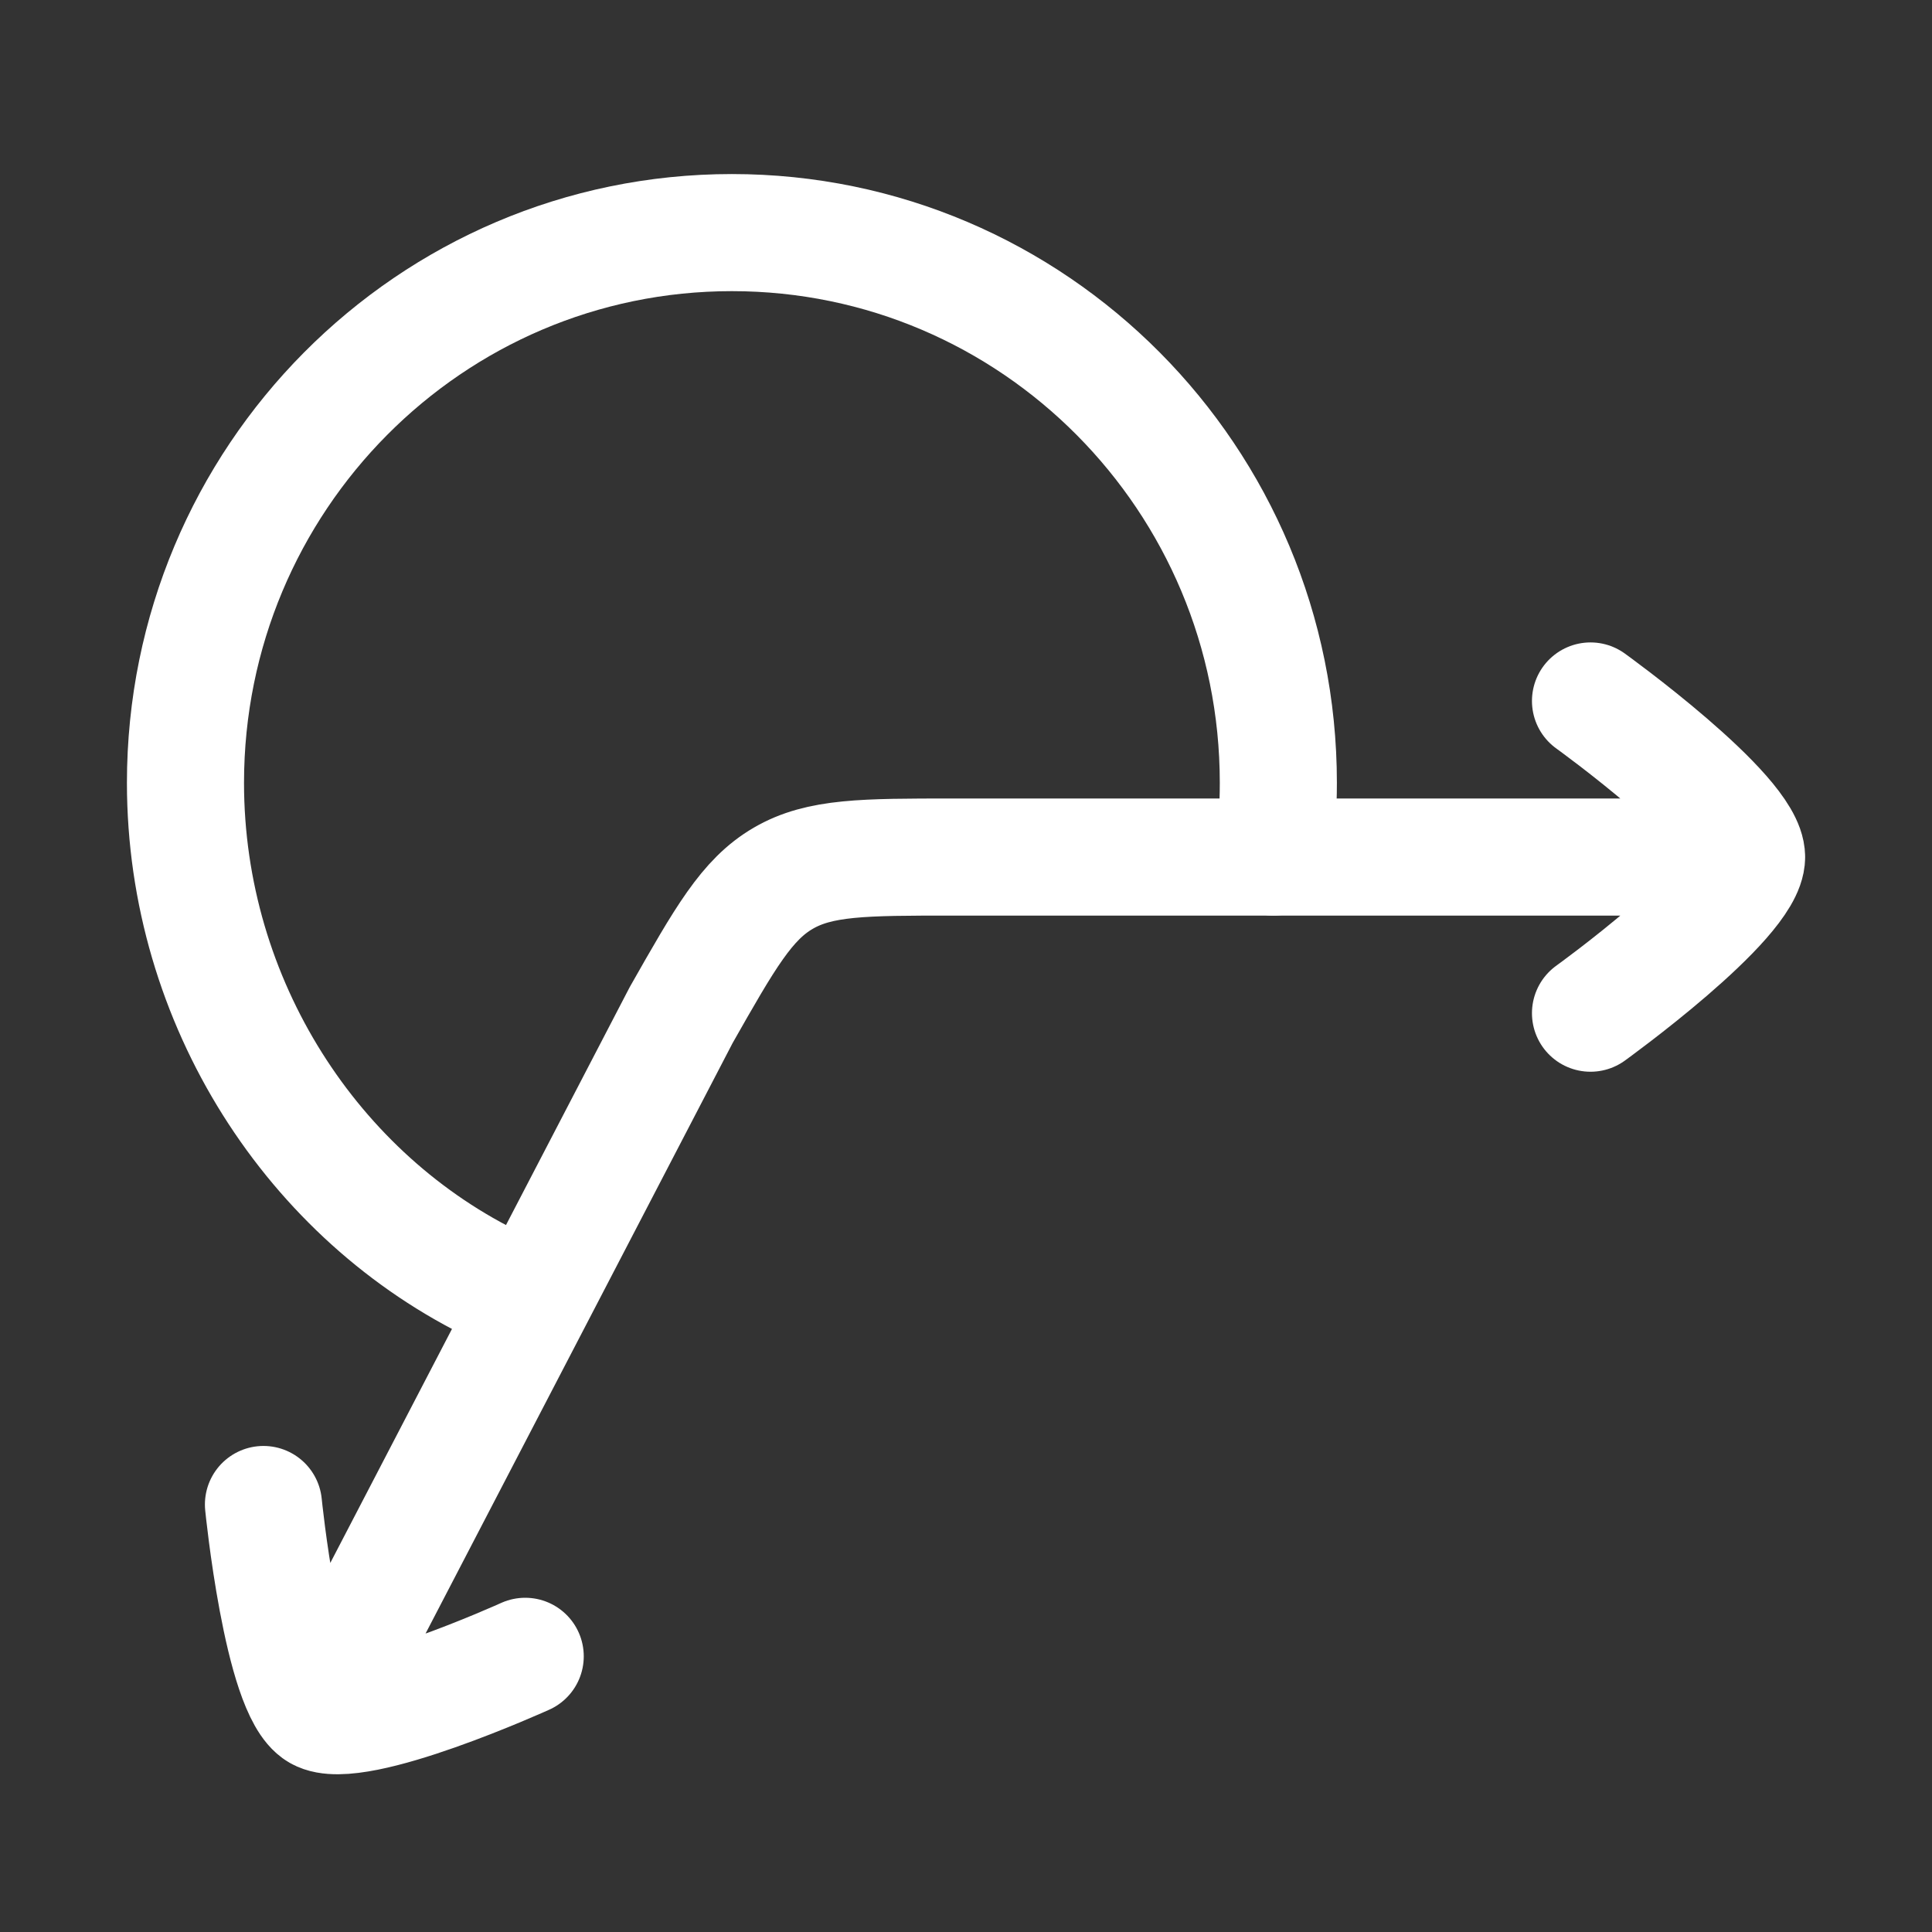 <svg width="33" height="33" viewBox="0 0 33 33" fill="none" xmlns="http://www.w3.org/2000/svg">
<rect x="0" y="0" width="33" height="33" fill="#333333" stroke="none"/>
<g id="hugeicons:reflex">
<g id="Group">
<path id="Vector" d="M29.833 14.639H16.272C14.757 14.639 14 14.639 13.379 15.001C12.756 15.363 12.383 16.021 11.635 17.338L5.445 29.242M29.833 14.639C29.833 13.893 27.167 11.973 27.167 11.973M29.833 14.639C29.833 15.386 27.167 17.306 27.167 17.306M4.5 25.698C4.5 25.698 4.817 28.879 5.444 29.242C6.071 29.606 8.971 28.291 8.971 28.291" stroke="white" stroke-width="2" stroke-linecap="round" stroke-linejoin="round"/>
<path id="Vector_2" d="M21.751 14.639C21.807 14.224 21.835 13.802 21.835 13.371C21.835 8.181 17.656 3.973 12.501 3.973C7.347 3.973 3.168 8.181 3.168 13.371C3.168 17.119 5.348 20.465 8.501 21.973" stroke="white" stroke-width="2" stroke-linecap="round" stroke-linejoin="round"/>
</g>
</g>
</svg>

